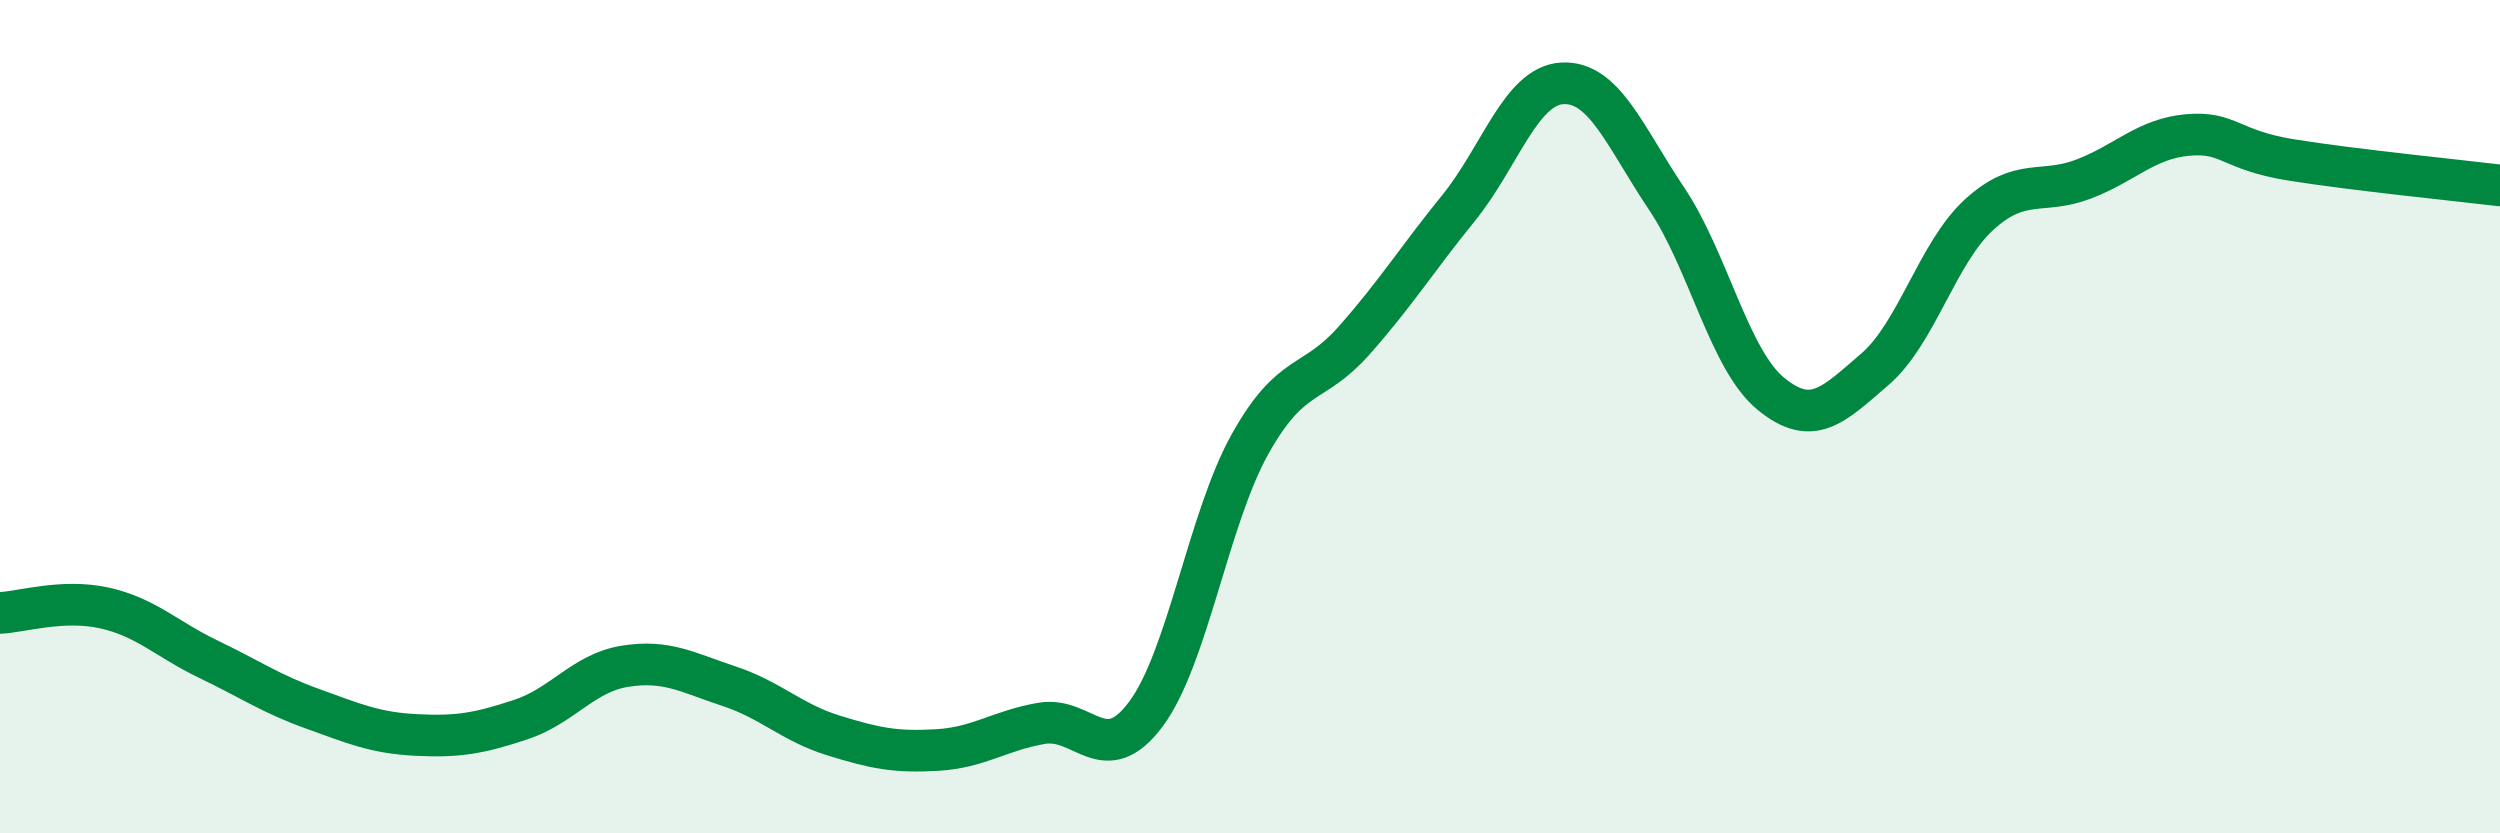 
    <svg width="60" height="20" viewBox="0 0 60 20" xmlns="http://www.w3.org/2000/svg">
      <path
        d="M 0,14.71 C 0.5,14.69 1.5,14.37 2.5,14.59 C 3.5,14.81 4,15.34 5,15.82 C 6,16.3 6.5,16.65 7.5,17.01 C 8.5,17.37 9,17.59 10,17.64 C 11,17.69 11.5,17.6 12.5,17.27 C 13.5,16.94 14,16.15 15,15.99 C 16,15.83 16.5,16.14 17.5,16.47 C 18.5,16.8 19,17.34 20,17.65 C 21,17.96 21.5,18.06 22.5,18 C 23.5,17.94 24,17.53 25,17.36 C 26,17.19 26.5,18.48 27.5,17.14 C 28.5,15.8 29,12.45 30,10.66 C 31,8.87 31.5,9.3 32.5,8.17 C 33.5,7.04 34,6.23 35,5 C 36,3.77 36.5,2.05 37.5,2 C 38.5,1.95 39,3.28 40,4.77 C 41,6.26 41.5,8.63 42.5,9.45 C 43.5,10.27 44,9.72 45,8.86 C 46,8 46.5,6.06 47.5,5.15 C 48.5,4.24 49,4.68 50,4.3 C 51,3.92 51.5,3.33 52.5,3.24 C 53.5,3.15 53.5,3.6 55,3.84 C 56.5,4.08 59,4.33 60,4.45L60 20L0 20Z"
        fill="#008740"
        opacity="0.1"
        stroke-linecap="round"
        stroke-linejoin="round"
      />
      <path
        d="M 0,14.71 C 0.5,14.69 1.5,14.37 2.5,14.59 C 3.5,14.81 4,15.34 5,15.82 C 6,16.3 6.5,16.65 7.5,17.01 C 8.5,17.37 9,17.59 10,17.64 C 11,17.69 11.5,17.6 12.5,17.27 C 13.5,16.94 14,16.15 15,15.99 C 16,15.83 16.5,16.14 17.5,16.47 C 18.5,16.8 19,17.34 20,17.65 C 21,17.96 21.5,18.06 22.5,18 C 23.5,17.94 24,17.53 25,17.36 C 26,17.19 26.5,18.48 27.5,17.14 C 28.5,15.8 29,12.45 30,10.66 C 31,8.87 31.5,9.3 32.5,8.17 C 33.5,7.04 34,6.23 35,5 C 36,3.77 36.5,2.05 37.5,2 C 38.5,1.95 39,3.28 40,4.77 C 41,6.26 41.5,8.63 42.5,9.45 C 43.5,10.27 44,9.72 45,8.86 C 46,8 46.5,6.06 47.5,5.15 C 48.5,4.24 49,4.68 50,4.3 C 51,3.92 51.5,3.33 52.5,3.24 C 53.5,3.15 53.5,3.6 55,3.84 C 56.5,4.08 59,4.33 60,4.45"
        stroke="#008740"
        stroke-width="1"
        fill="none"
        stroke-linecap="round"
        stroke-linejoin="round"
      />
    </svg>
  